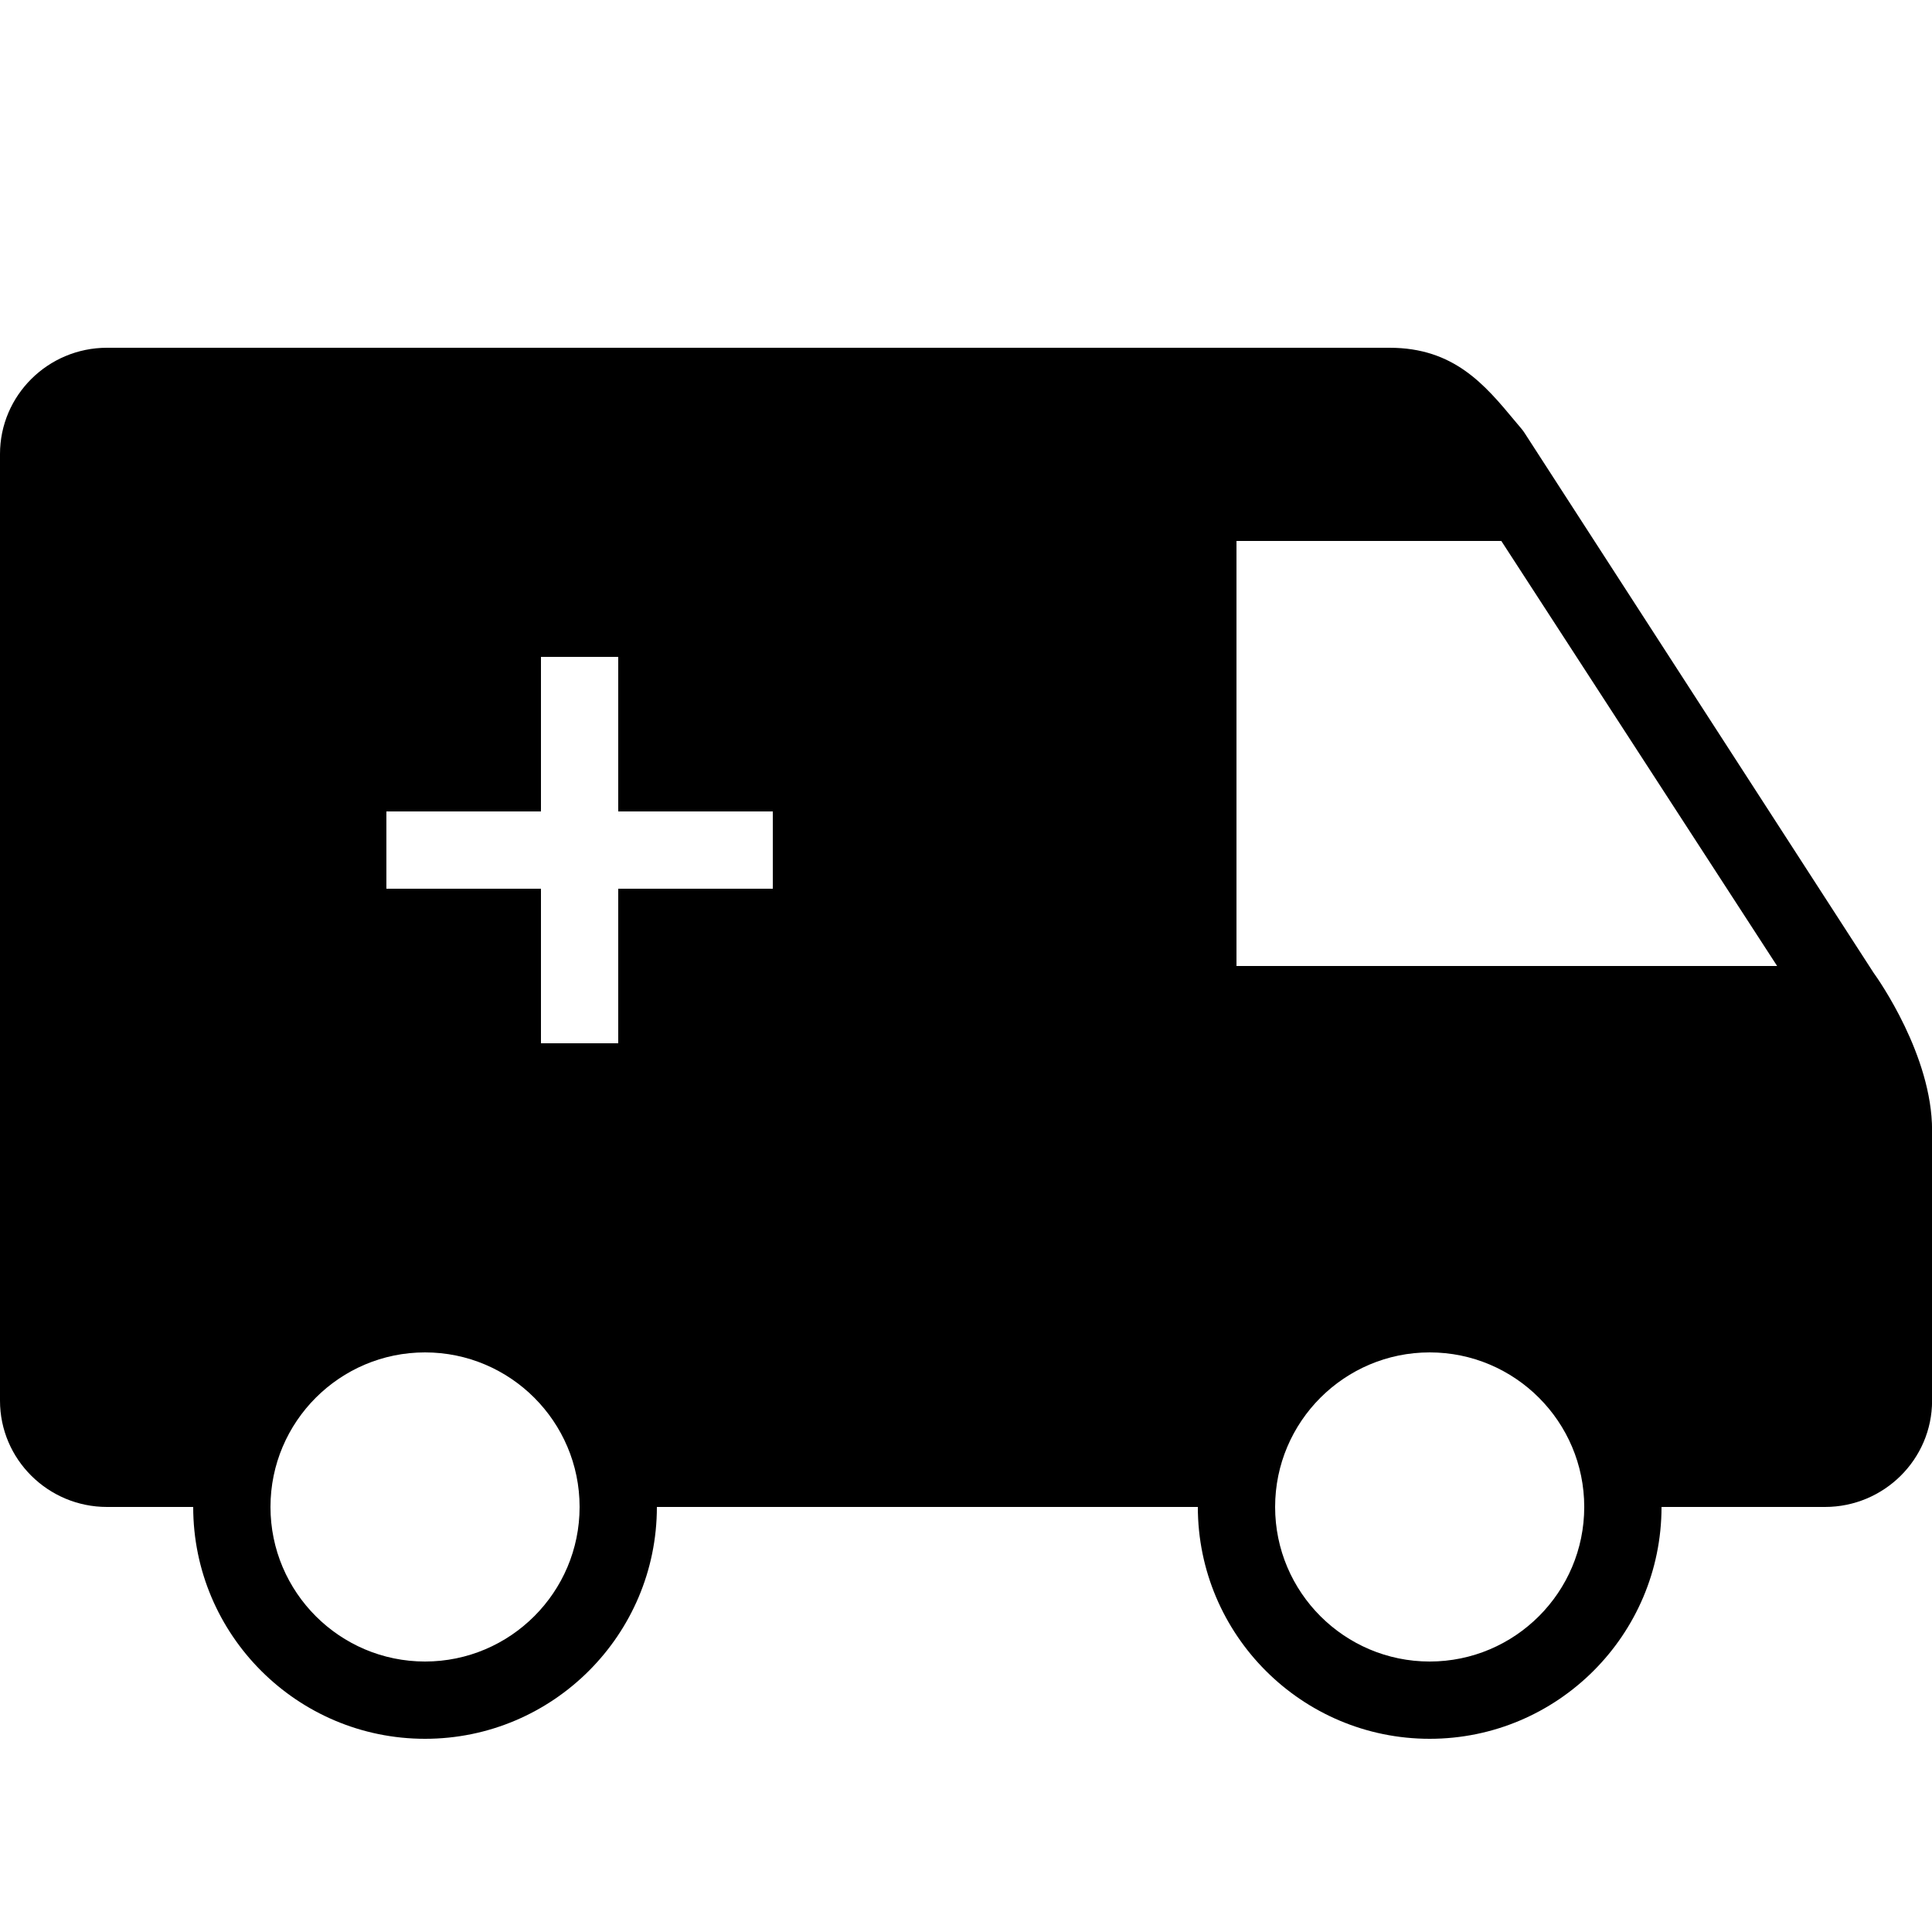 <?xml version="1.0" encoding="utf-8"?><!-- Uploaded to: SVG Repo, www.svgrepo.com, Generator: SVG Repo Mixer Tools -->
<svg fill="#000000" width="800px" height="800px" viewBox="0 0 50 50" xmlns="http://www.w3.org/2000/svg" xmlns:xlink="http://www.w3.org/1999/xlink"><path d="M2.77 9C1.243 9 2.9605947e-16 10.233 0 11.75L0 36.25C0 37.767 1.243 39 2.77 39L5 39C5 42.309 7.691 45 11 45C14.309 45 17 42.309 17 39L31 39C31 42.309 33.691 45 37 45C40.309 45 43 42.309 43 39L47.23 39C48.757 39 50.002 37.767 50.002 36.25L50.002 29.25C50.002 27.324 48.615 25.349 48.486 25.172L39.457 11.207C39.435 11.172 39.409 11.137 39.383 11.105L39.203 10.891C38.43 9.961 37.631 9 35.961 9L2.77 9 z M 32 14L38.854 14L45.992 25L32 25L32 14 z M 14 17L16 17L16 21L20 21L20 23L16 23L16 27L14 27L14 23L10 23L10 21L14 21L14 17 z M 11 35C13.206 35 15 36.794 15 39C15 41.206 13.206 43 11 43C8.794 43 7 41.206 7 39C7 36.794 8.794 35 11 35 z M 37 35C39.206 35 41 36.794 41 39C41 41.206 39.206 43 37 43C34.794 43 33 41.206 33 39C33 36.794 34.794 35 37 35 z"/></svg>